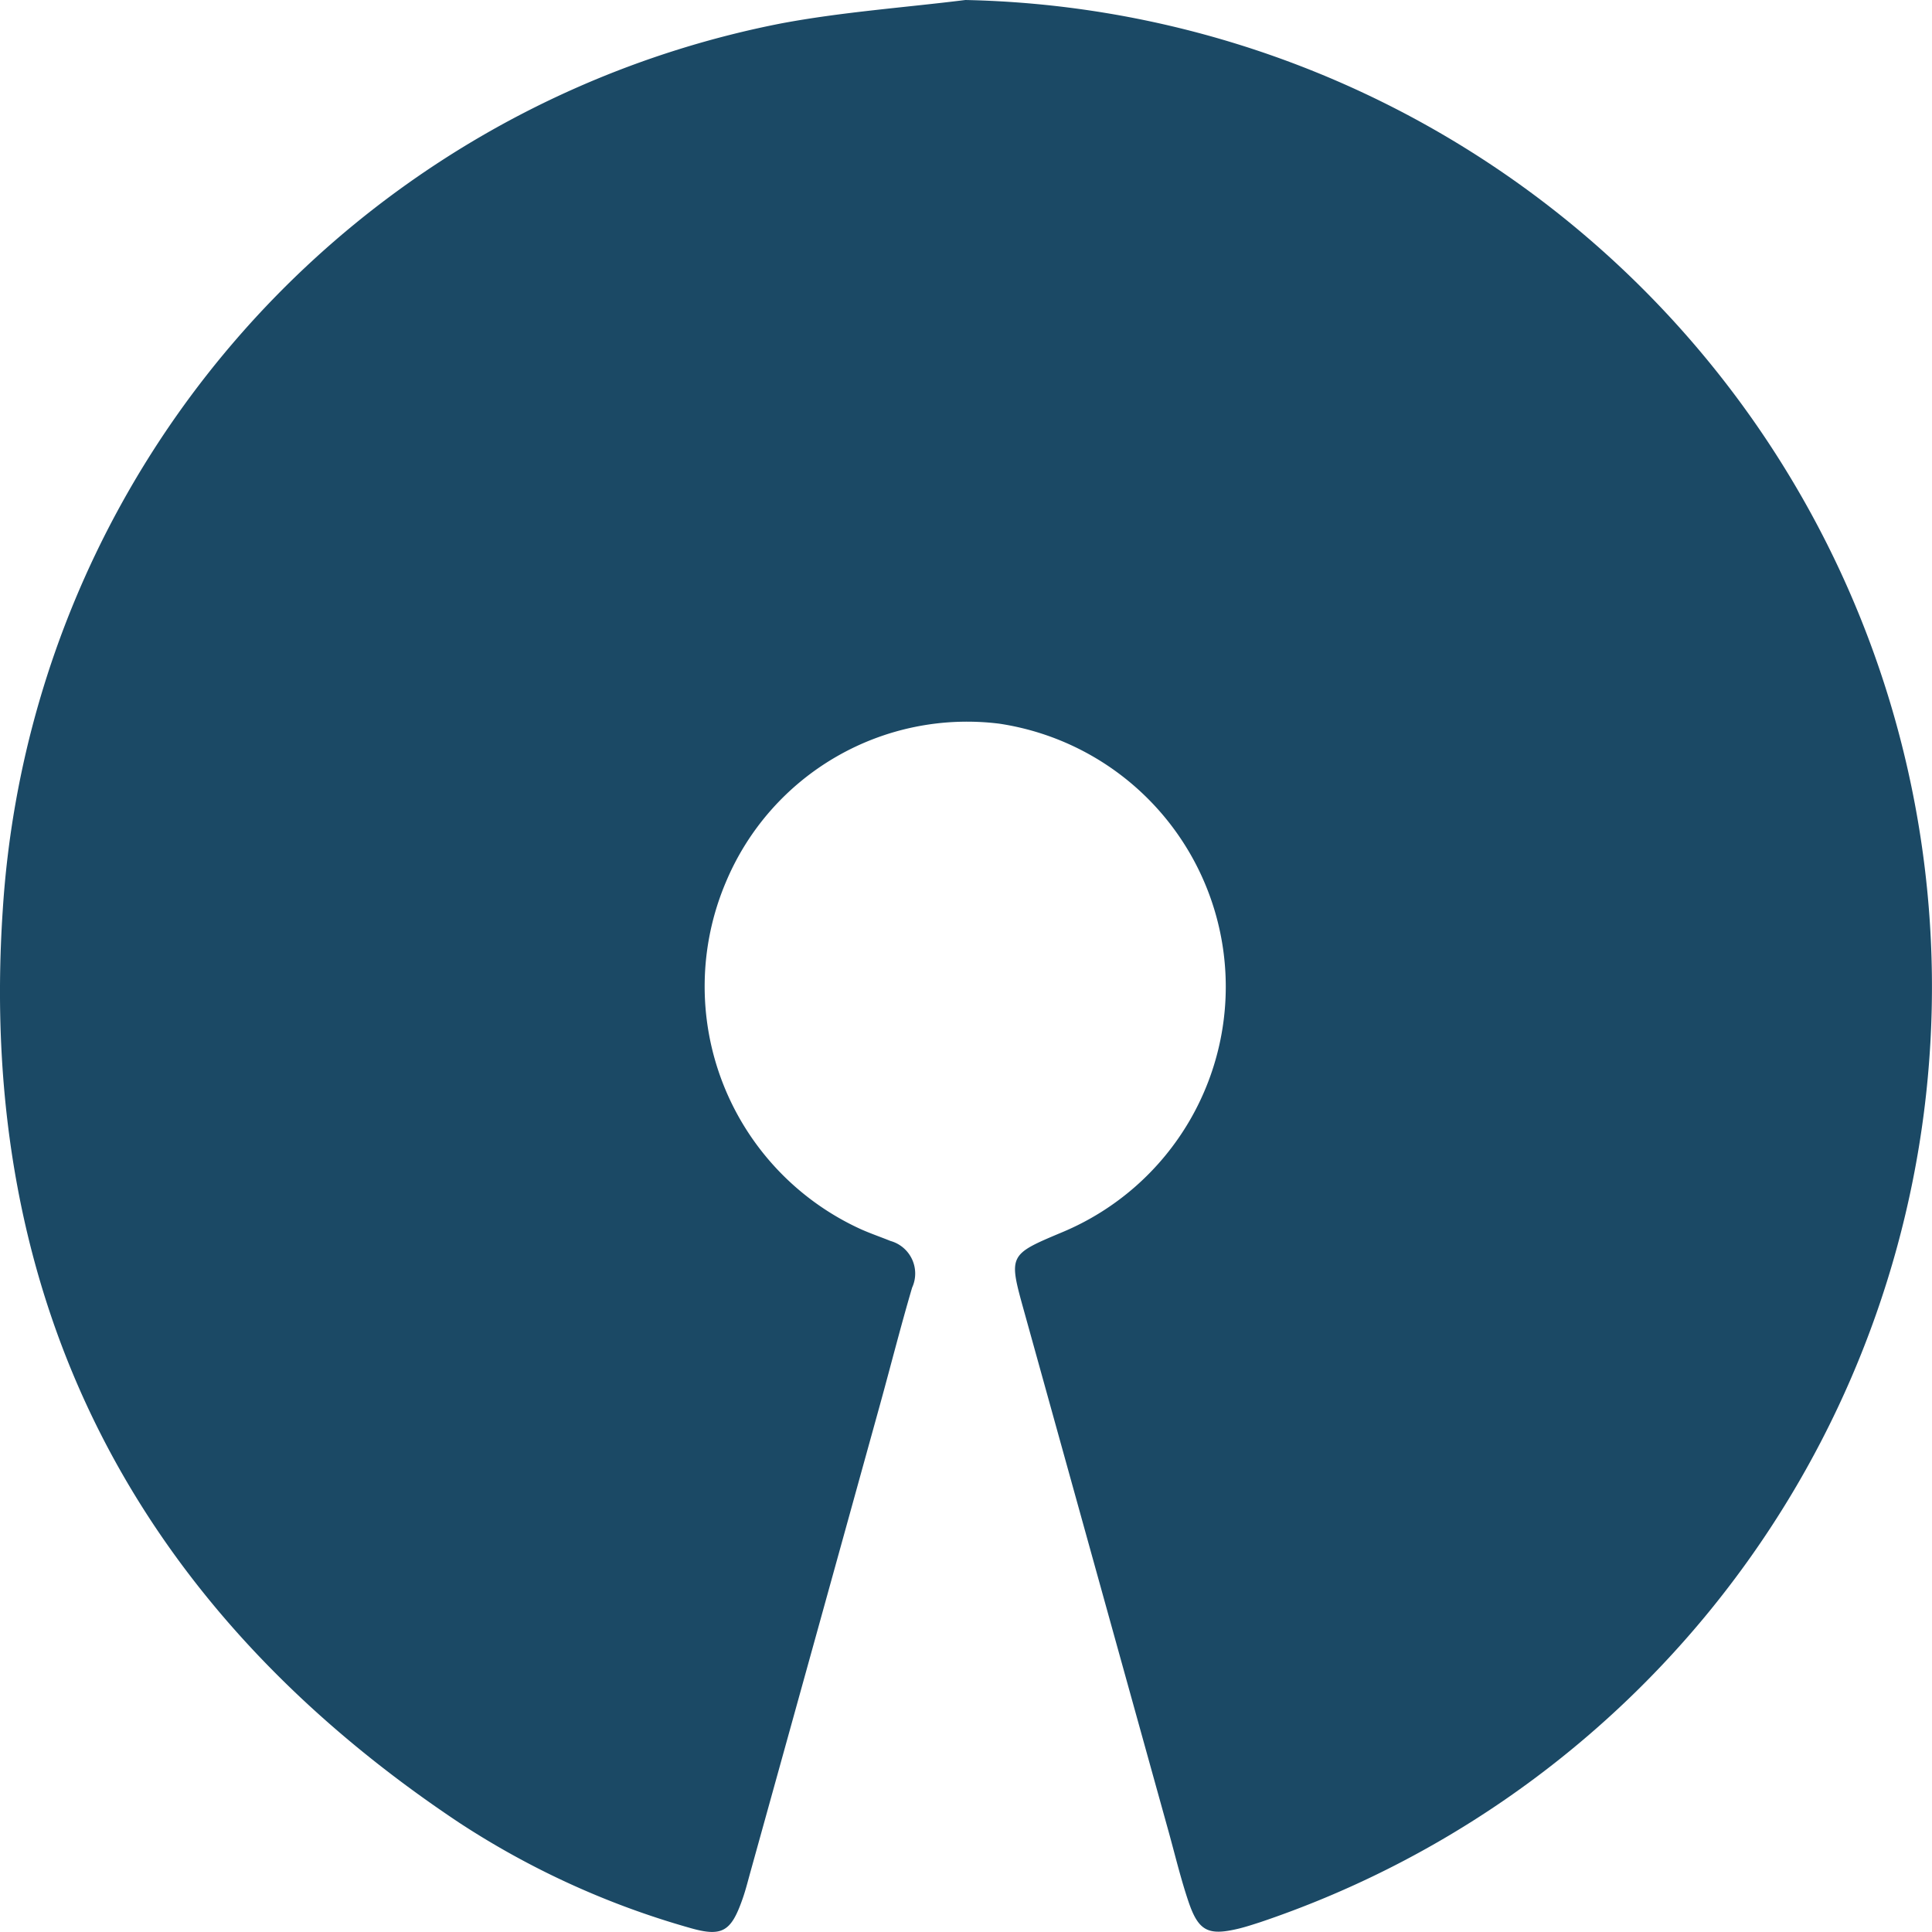<svg id="Component_71_1" data-name="Component 71 – 1" xmlns="http://www.w3.org/2000/svg" xmlns:xlink="http://www.w3.org/1999/xlink" width="42" height="42" viewBox="0 0 42 42">
  <defs>
    <clipPath id="clip-path">
      <rect id="Rectangle_3909" data-name="Rectangle 3909" width="42" height="42" fill="#1b4965"/>
    </clipPath>
  </defs>
  <g id="Group_56998" data-name="Group 56998" clip-path="url(#clip-path)">
    <path id="Path_6308" data-name="Path 6308" d="M20.987,0a21.458,21.458,0,0,1,6.406,41.788c-.153.049-.307.1-.463.138-.662.16-.875.059-1.093-.585-.167-.494-.288-1-.428-1.507q-1.573-5.662-3.145-11.324c-.342-1.231-.345-1.23.829-1.723a5.783,5.783,0,0,0-1.369-11.055,5.684,5.684,0,0,0-5.942,3.44,5.8,5.8,0,0,0,2.946,7.556c.206.091.42.164.629.249a.735.735,0,0,1,.472,1.014c-.249.845-.465,1.7-.7,2.55q-1.411,5.1-2.826,10.192c-.052.189-.1.379-.166.563-.247.7-.442.819-1.156.61a18.161,18.161,0,0,1-5-2.283C2.948,34.937-.512,28.288.061,19.767A20.992,20.992,0,0,1,16.977.51C18.3.261,19.65.166,20.987,0" transform="translate(0)" fill="#1b4965"/>
  </g>
</svg>
